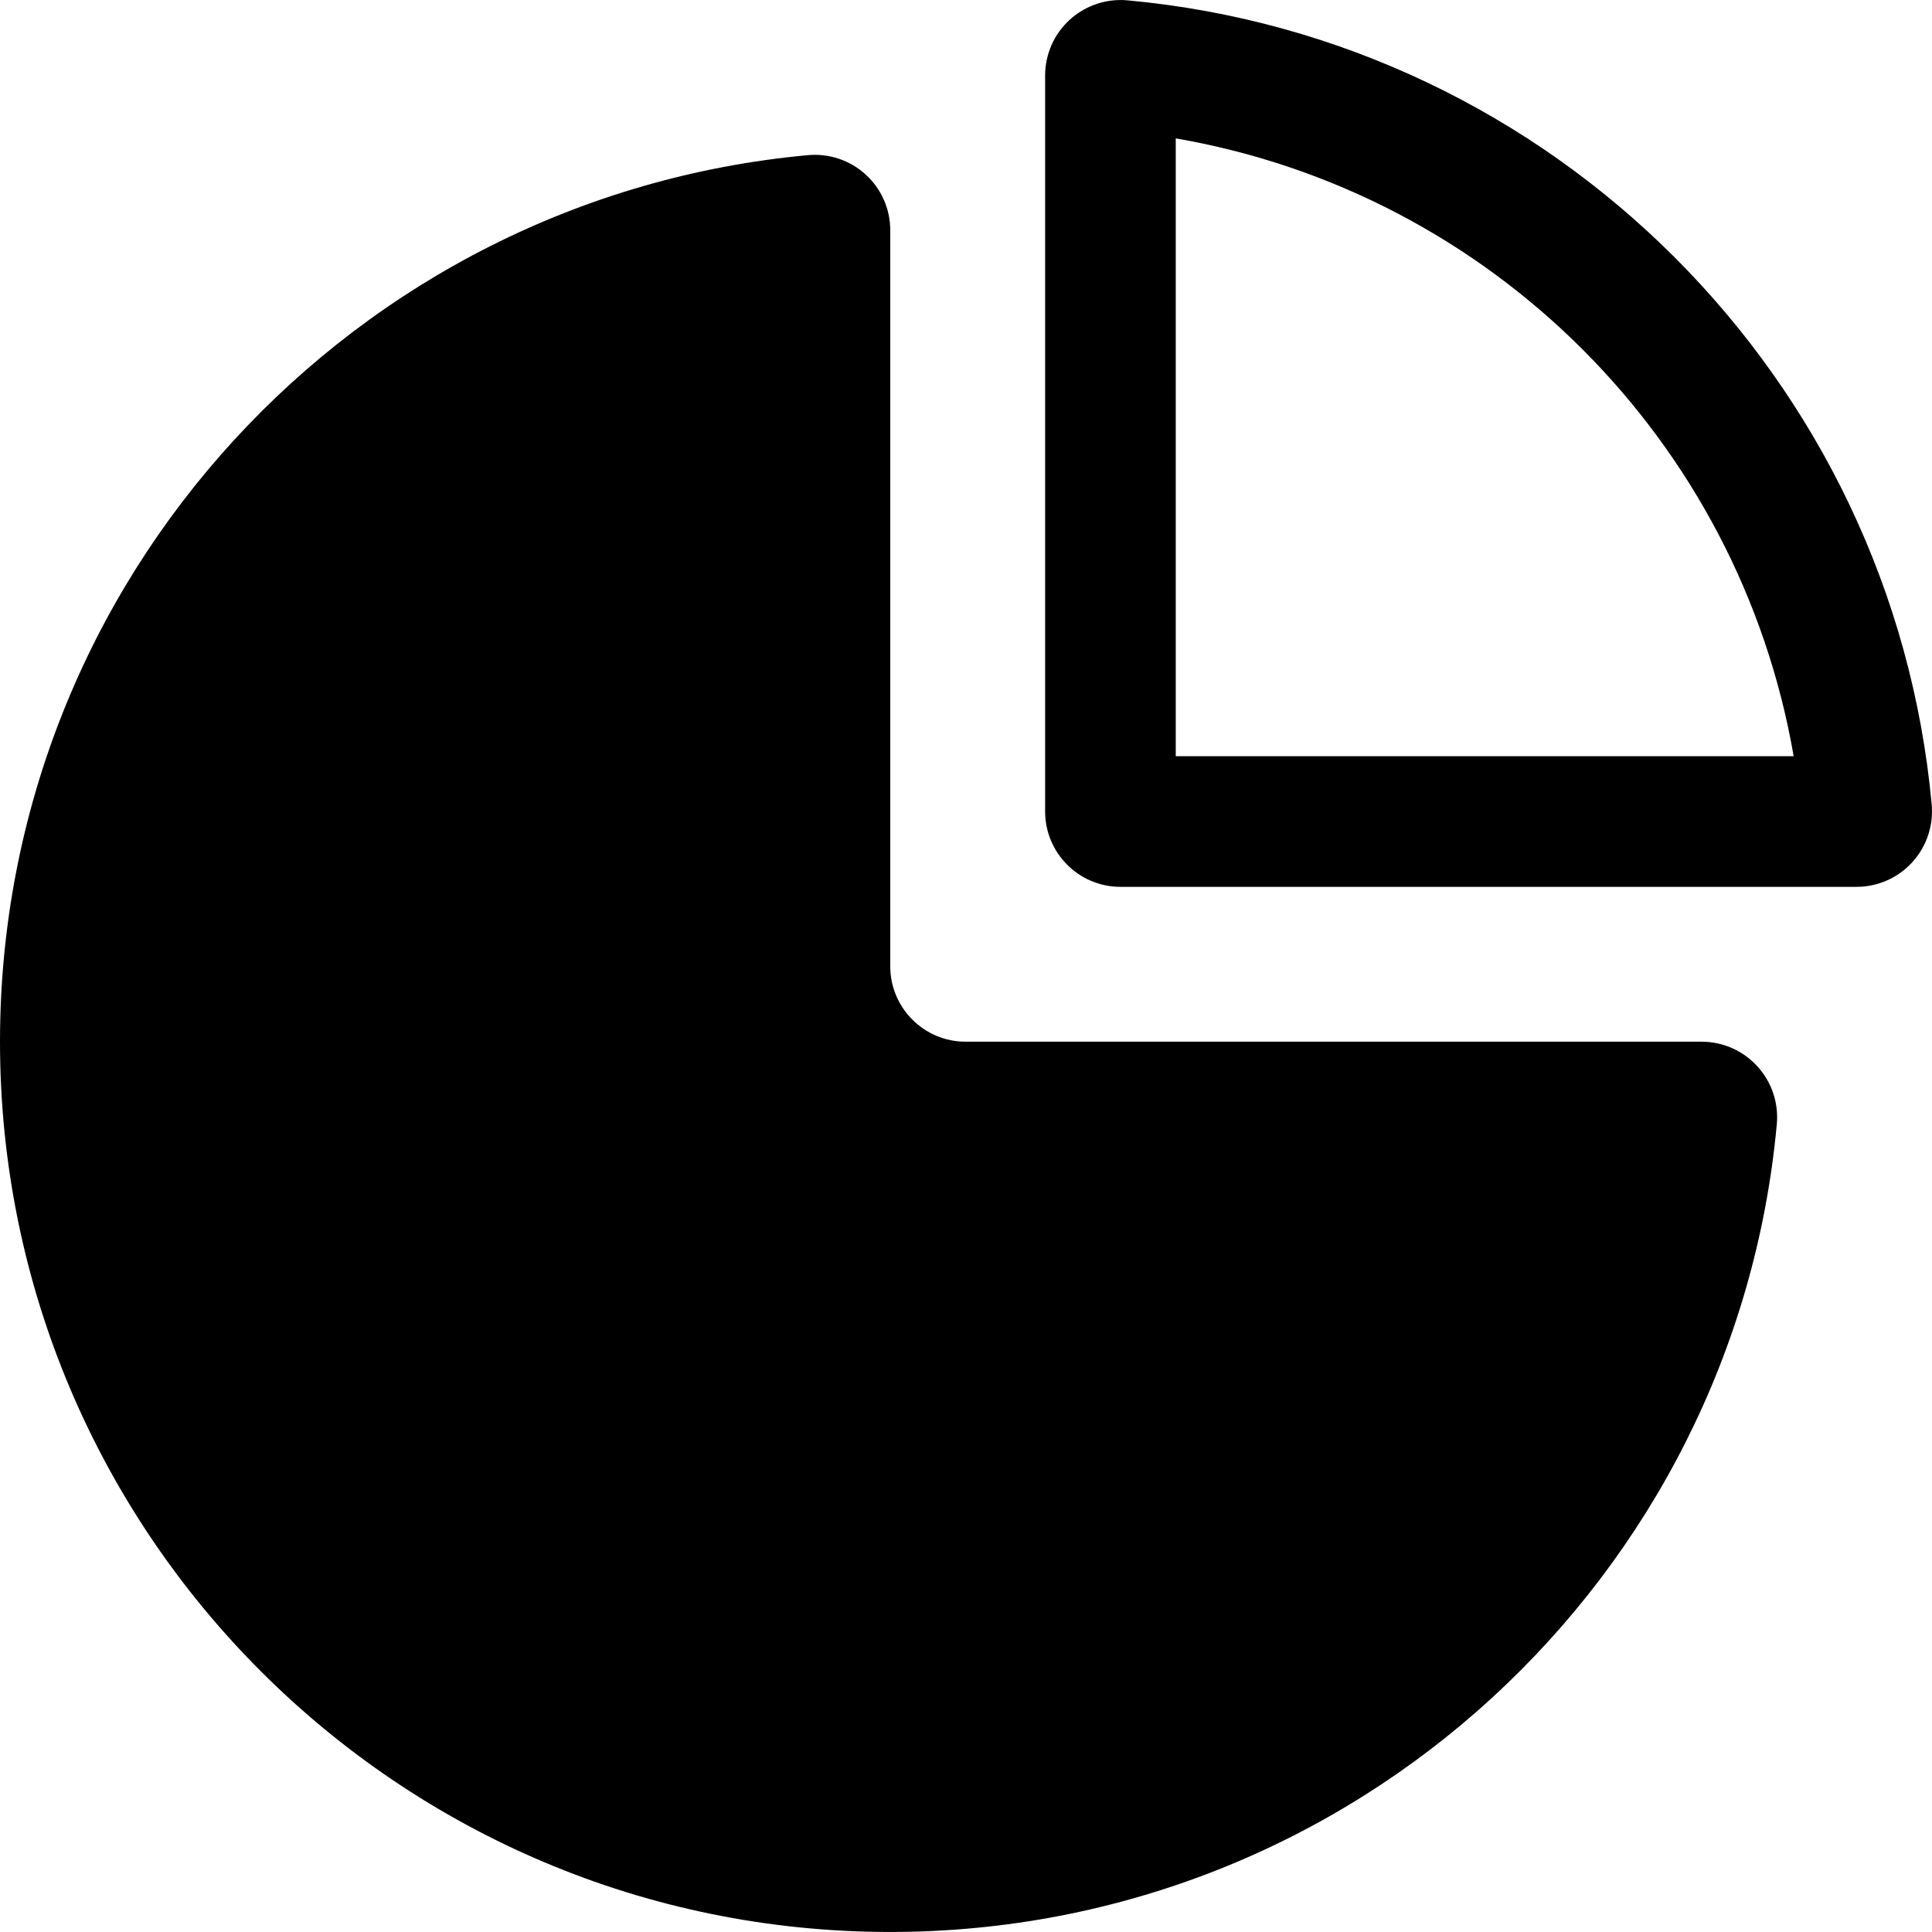 <?xml version="1.0" encoding="iso-8859-1"?>
<!-- Generator: Adobe Illustrator 18.0.0, SVG Export Plug-In . SVG Version: 6.00 Build 0)  -->
<!DOCTYPE svg PUBLIC "-//W3C//DTD SVG 1.1//EN" "http://www.w3.org/Graphics/SVG/1.1/DTD/svg11.dtd">
<svg version="1.1" id="Capa_1" xmlns="http://www.w3.org/2000/svg" xmlns:xlink="http://www.w3.org/1999/xlink" x="0px" y="0px"
	 viewBox="0 0 497.839 497.839" style="enable-background:new 0 0 497.839 497.839;" xml:space="preserve">
<g>
	<path d="M438.508,268.427H248.83c-10.718,0-19.429-8.701-19.429-19.425V59.324c0-5.466-2.3-10.676-6.342-14.356
		c-4.027-3.681-9.434-5.491-14.874-4.988C91.446,50.695,0,148.886,0,268.427C0,395.12,102.722,497.831,229.401,497.831
		c119.552,0,217.733-91.437,228.451-208.175c0.492-5.442-1.314-10.833-4.998-14.866
		C449.176,270.744,443.964,268.427,438.508,268.427z"/>
	<path d="M290.543,0.09c-0.593-0.058-1.199-0.083-1.791-0.083c-4.819,0-9.483,1.801-13.103,5.078
		c-4.026,3.673-6.341,8.893-6.341,14.349v189.664c0,10.725,8.711,19.426,19.423,19.426h189.663c5.476,0,10.684-2.301,14.367-6.345
		c3.679-4.035,5.49-9.443,4.997-14.882C487.664,97.542,400.294,10.157,290.543,0.09z M302.968,194.864V35.657
		c81.288,14.026,145.172,77.91,159.225,159.207H302.968z"/>
</g>
<g>
</g>
<g>
</g>
<g>
</g>
<g>
</g>
<g>
</g>
<g>
</g>
<g>
</g>
<g>
</g>
<g>
</g>
<g>
</g>
<g>
</g>
<g>
</g>
<g>
</g>
<g>
</g>
<g>
</g>
</svg>
